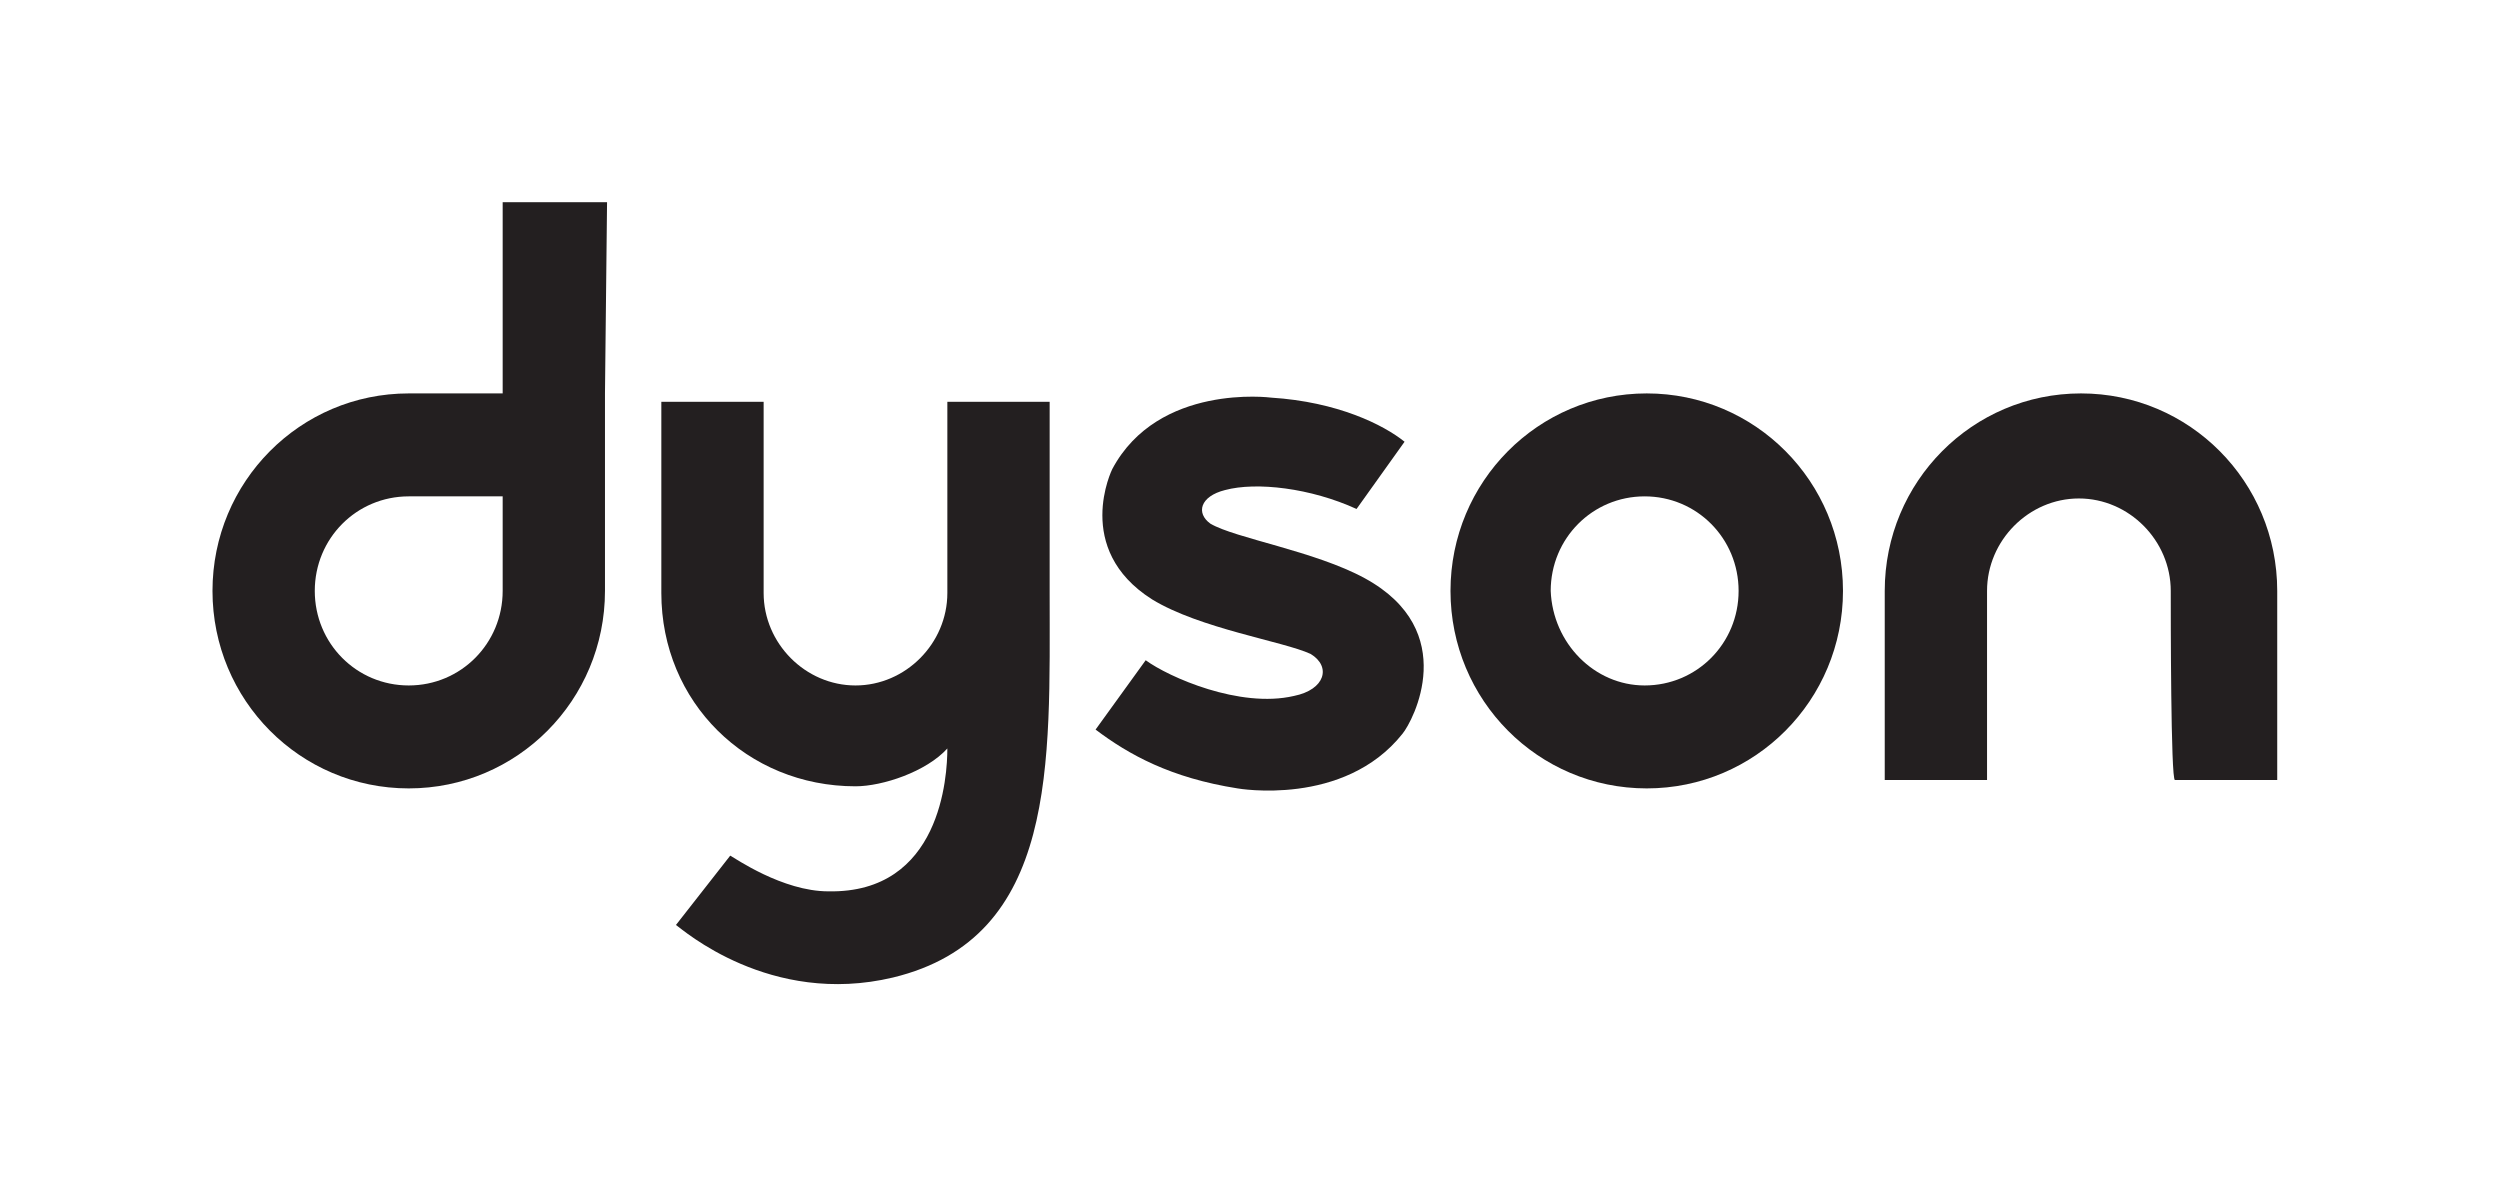 <svg width="202" height="96" viewBox="0 0 202 96" fill="none" xmlns="http://www.w3.org/2000/svg">
<rect width="202" height="96" fill="white"/>
<g clip-path="url(#clip0_903_7308)">
<path d="M40.616 47.745C40.616 51.989 37.242 55.385 33.025 55.385C28.808 55.385 25.434 51.989 25.434 47.745C25.434 43.501 28.808 40.106 33.025 40.106H40.616V47.745ZM49.05 16.34H40.616V31.788C37.748 31.788 34.881 31.788 33.025 31.788C24.253 31.788 17.169 38.918 17.169 47.745C17.169 56.573 24.253 63.703 33.025 63.703C41.797 63.703 48.882 56.573 48.882 47.745C48.882 43.332 48.882 31.788 48.882 31.788L49.05 16.34Z" fill="#231F20"/>
<path d="M132.888 55.385C137.105 55.385 140.479 51.989 140.479 47.745C140.479 43.501 137.105 40.106 132.888 40.106C128.671 40.106 125.297 43.501 125.297 47.745C125.466 51.989 128.839 55.385 132.888 55.385ZM117.2 47.745C117.2 38.918 124.285 31.788 133.057 31.788C141.828 31.788 148.913 38.918 148.913 47.745C148.913 56.573 141.828 63.703 133.057 63.703C124.285 63.703 117.2 56.573 117.2 47.745Z" fill="#231F20"/>
<path d="M175.397 47.745C175.397 43.671 172.023 40.276 167.975 40.276C163.926 40.276 160.553 43.671 160.553 47.745C160.553 49.782 160.553 63.024 160.553 63.024C156.335 63.024 152.287 63.024 152.287 63.024C152.287 63.024 152.287 52.159 152.287 47.745C152.287 38.918 159.372 31.788 168.143 31.788C176.915 31.788 184 38.918 184 47.745C184 52.159 184 63.024 184 63.024C184 63.024 179.952 63.024 175.734 63.024C175.397 63.024 175.397 49.782 175.397 47.745Z" fill="#231F20"/>
<path d="M97.801 42.313C96.62 41.464 96.958 40.106 98.982 39.597C101.512 38.918 105.898 39.427 109.609 41.125L113.489 35.692C111.802 34.334 108.091 32.467 102.693 32.127C102.693 32.127 93.584 30.939 89.873 37.899C89.873 37.899 86.668 44.35 93.078 48.424C96.958 50.801 103.705 51.82 105.898 52.838C107.585 53.857 107.079 55.724 104.549 56.233C100.163 57.252 94.427 54.706 92.572 53.347L88.523 58.95C91.222 60.987 94.596 62.854 99.994 63.703C99.994 63.703 108.597 65.231 113.32 59.289C114.164 58.271 118.043 50.971 110.284 46.727C106.235 44.52 99.825 43.501 97.801 42.313Z" fill="#231F20"/>
<path d="M59.003 69.135C59.34 69.305 63.22 72.021 66.931 72.021C76.04 72.191 76.546 62.684 76.546 60.477C74.86 62.345 71.317 63.533 69.124 63.533C60.352 63.533 53.436 56.743 53.436 47.915C53.436 43.501 53.436 32.467 53.436 32.467C53.436 32.467 57.485 32.467 61.702 32.467C61.702 32.467 61.702 46.048 61.702 47.915C61.702 51.989 65.076 55.385 69.124 55.385C73.173 55.385 76.546 51.989 76.546 47.915C76.546 46.218 76.546 32.467 76.546 32.467C80.764 32.467 84.812 32.467 84.812 32.467V47.915C84.812 61.666 85.487 75.756 72.161 78.981C62.208 81.358 55.123 75.077 54.617 74.737L59.003 69.135Z" fill="#231F20"/>
</g>
<defs>
<clipPath id="clip0_903_7308">
<rect width="167" height="64" fill="white" transform="translate(17 16)"/>
</clipPath>
</defs>
</svg>
